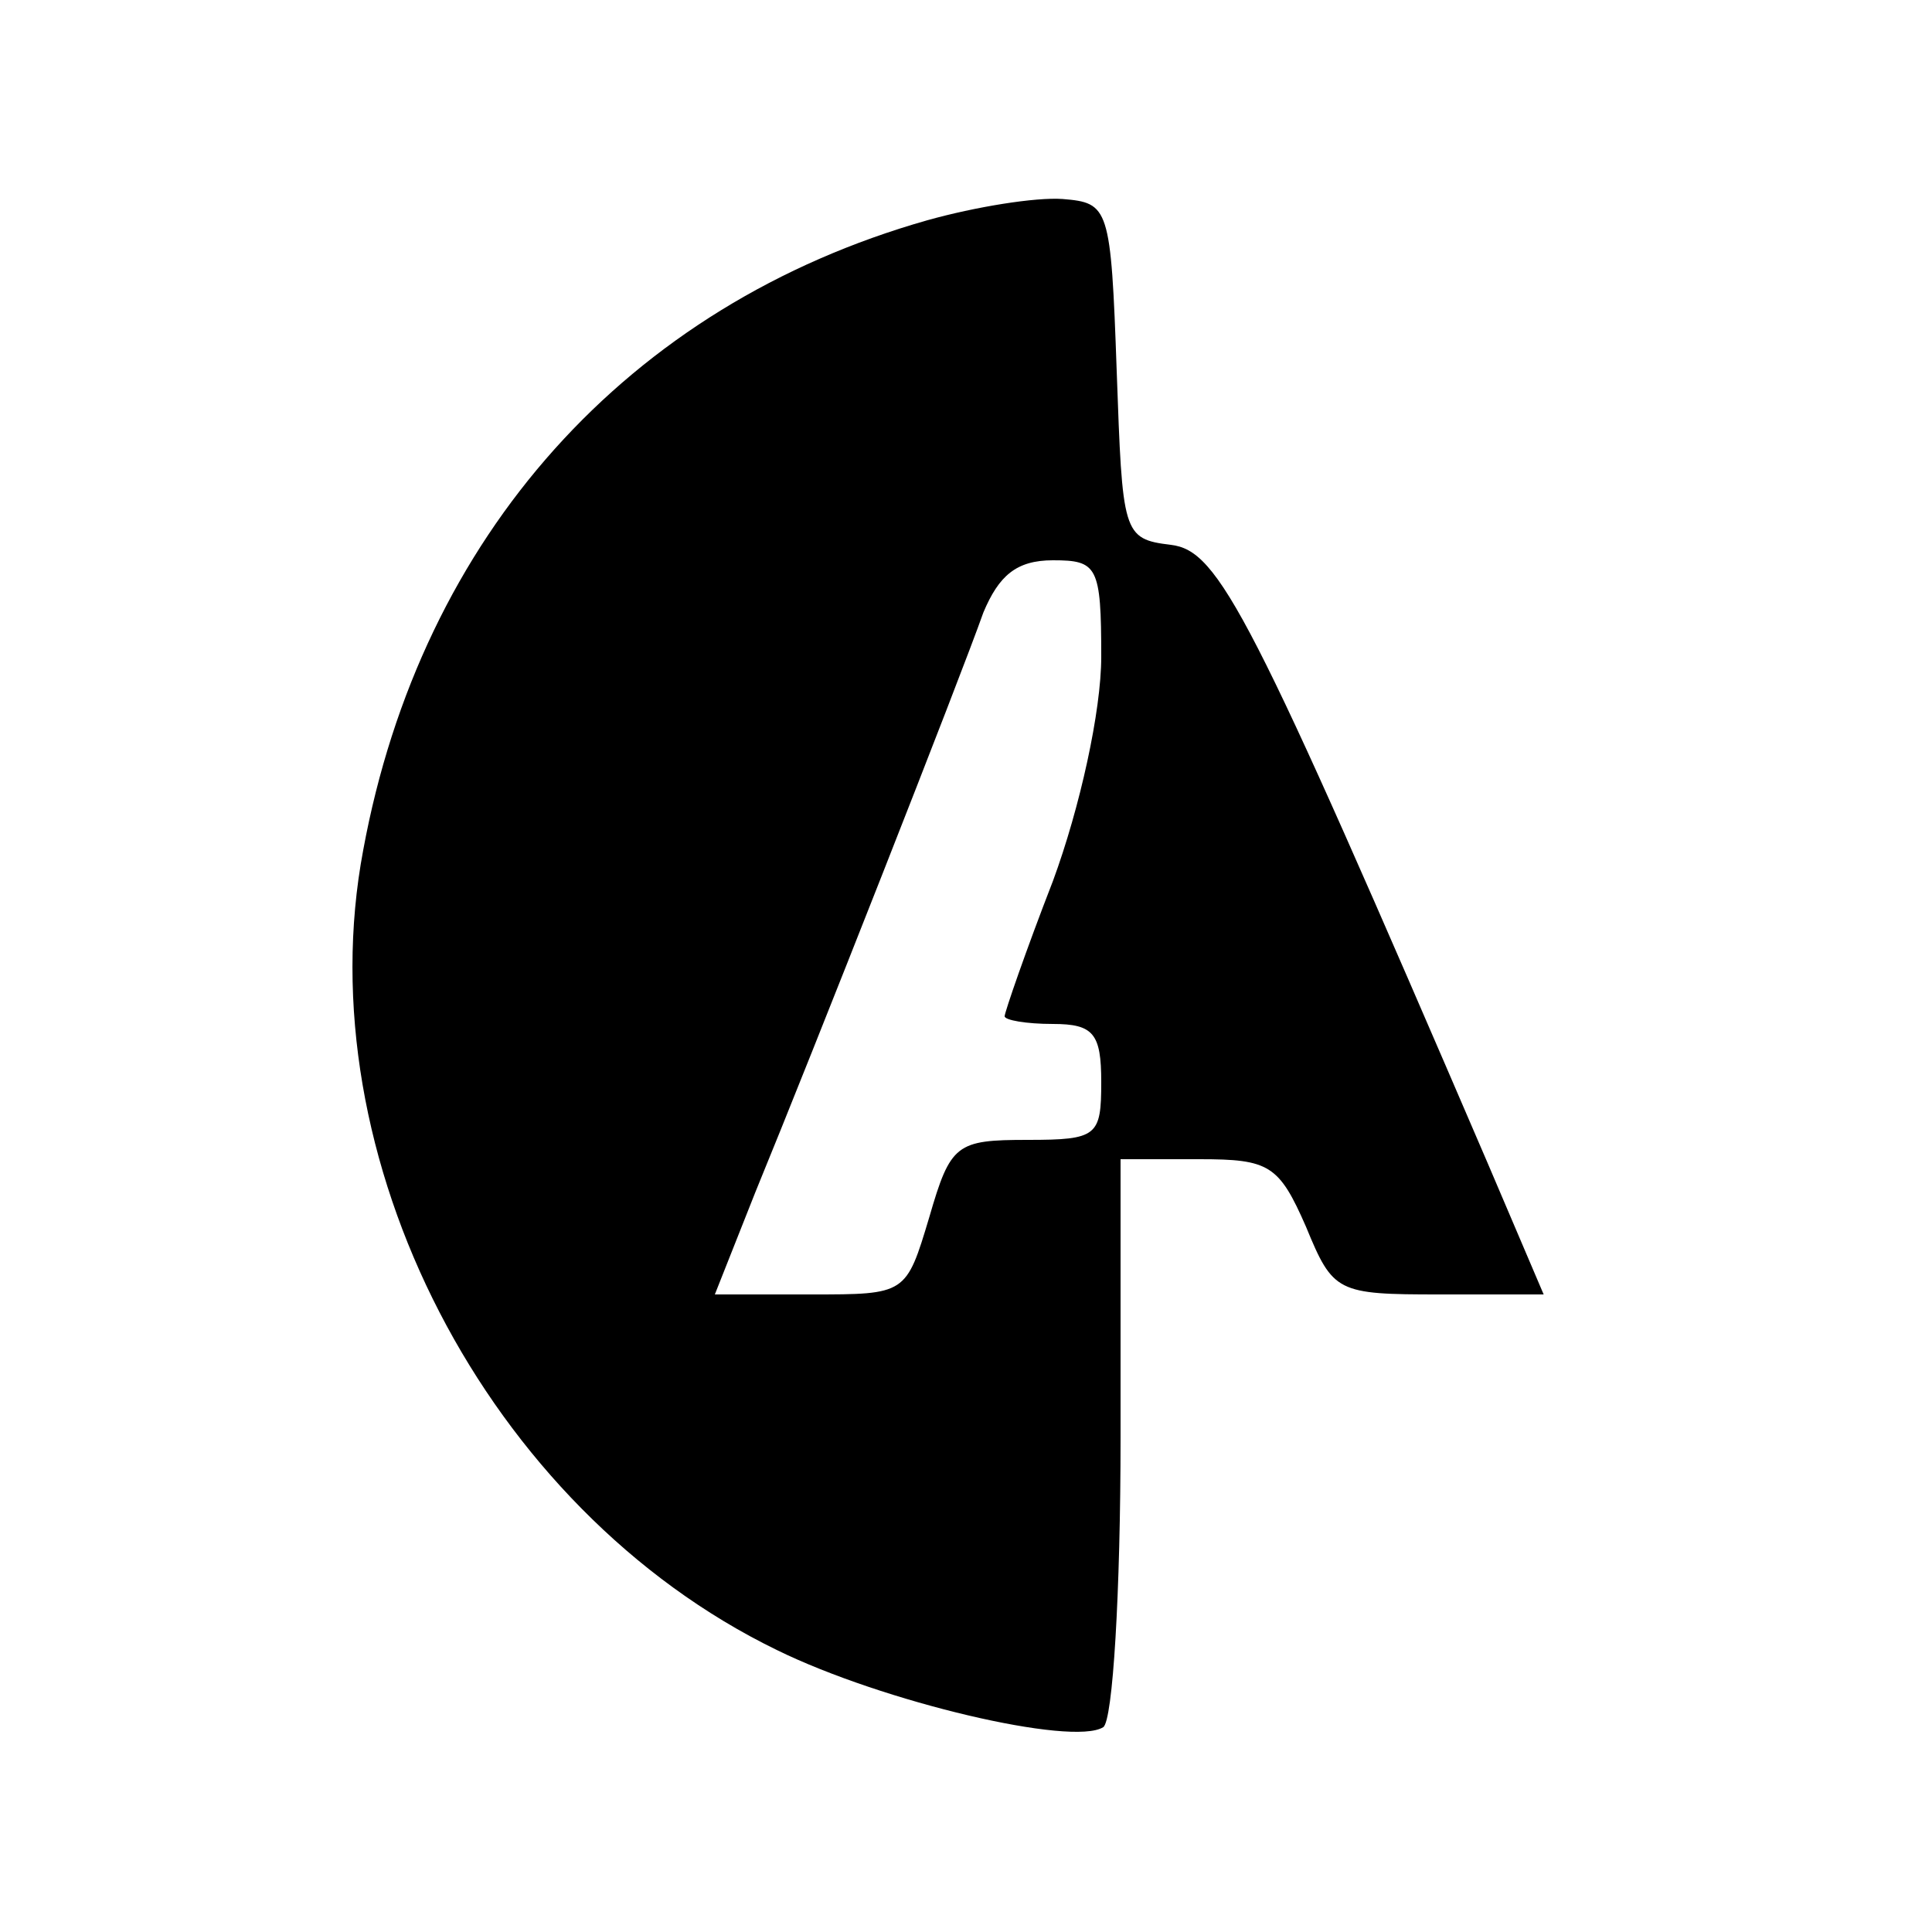 <?xml version="1.0" standalone="no"?>
<!DOCTYPE svg PUBLIC "-//W3C//DTD SVG 20010904//EN"
 "http://www.w3.org/TR/2001/REC-SVG-20010904/DTD/svg10.dtd">
<svg version="1.0" xmlns="http://www.w3.org/2000/svg"
 width="100pt" height="100pt" viewBox="0 0 100 100"
 preserveAspectRatio="xMidYMid meet">
<g transform="translate(0,100) scale(0.1,-0.1)"
fill="#000000" stroke="none">
<path d="M480 886 c-155 -44 -262 -163 -292 -326 -30 -159 64 -341 214 -414
55 -27 153 -50 169 -40 5 3 9 70 9 150 l0 144 41 0 c36 0 41 -3 55 -35 14 -34
16 -35 69 -35 l54 0 -29 68 c-123 286 -139 317 -164 320 -25 3 -25 6 -28 90
-3 85 -4 87 -28 89 -14 1 -45 -4 -70 -11z m90 -226 c0 -28 -11 -78 -25 -116
-14 -36 -25 -68 -25 -70 0 -2 11 -4 25 -4 21 0 25 -5 25 -30 0 -28 -2 -30 -38
-30 -37 0 -40 -2 -51 -40 -12 -40 -12 -40 -61 -40 l-50 0 21 53 c30 73 106
266 118 300 8 19 17 27 36 27 23 0 25 -3 25 -50z"/>
</g>
</svg>
